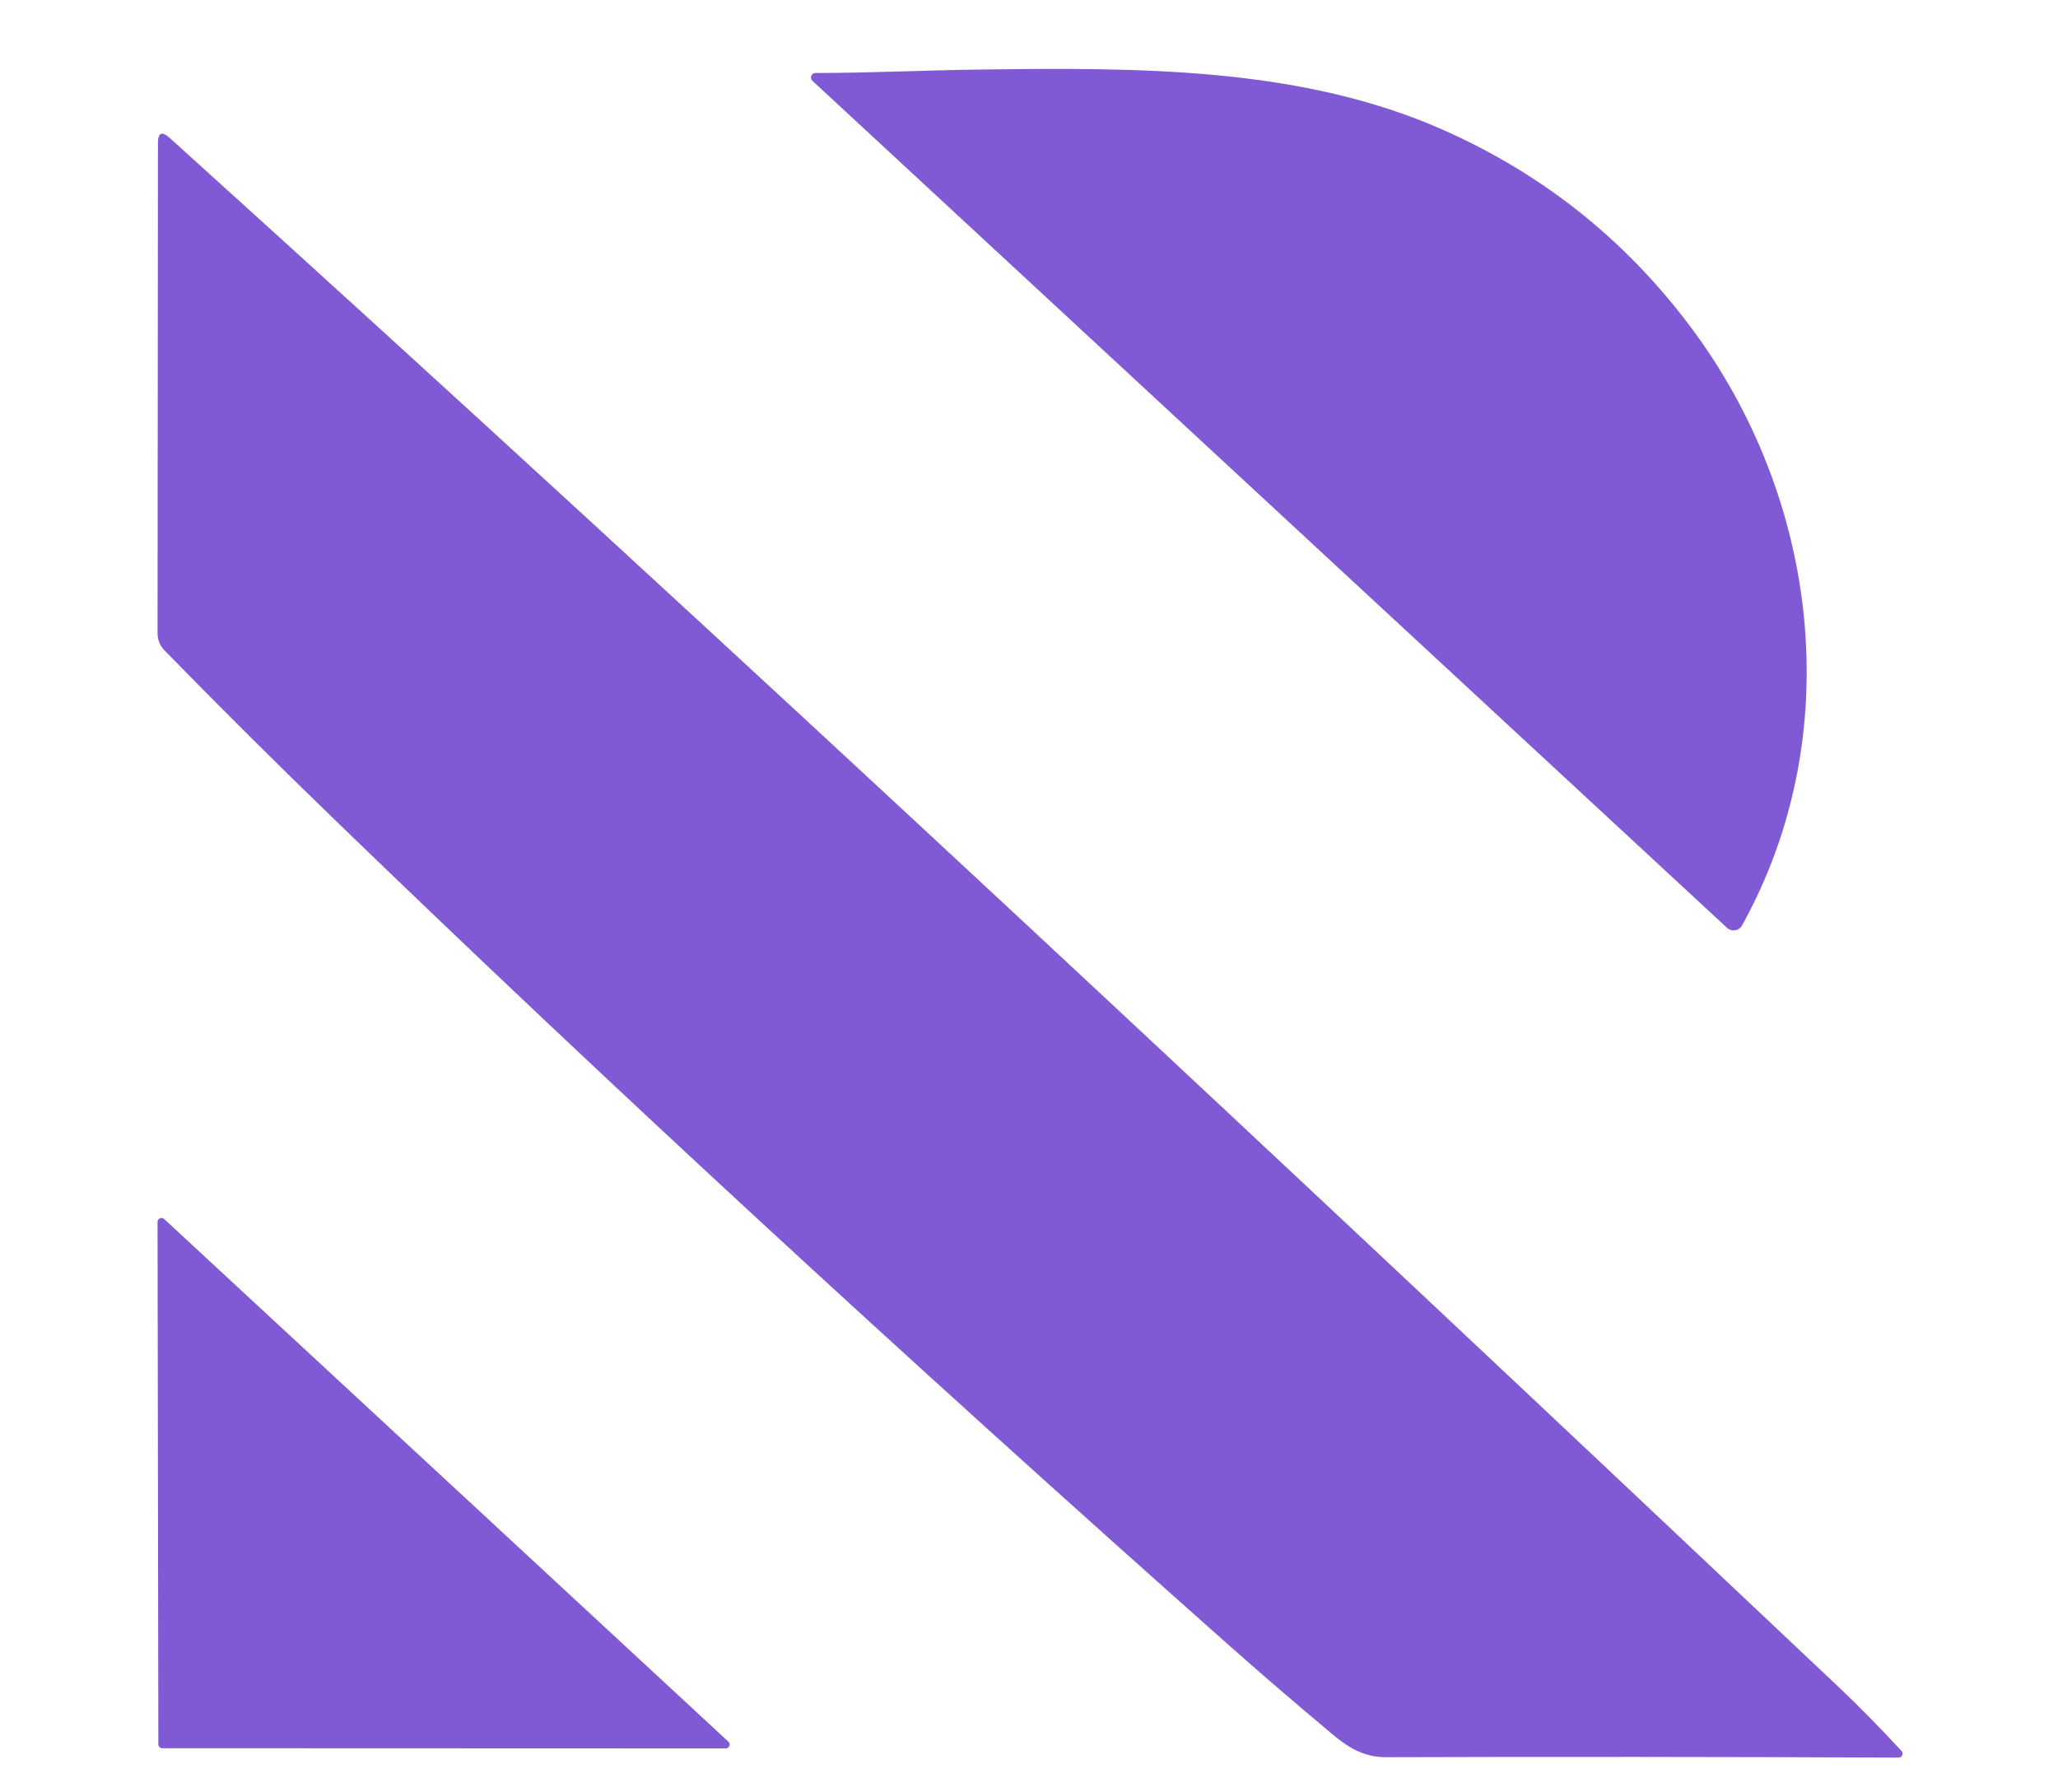 <svg width="209" height="182" viewBox="0 0 209 182" fill="none" xmlns="http://www.w3.org/2000/svg">
    <path
        d="M146.38 13.113C156.593 17.6 165.04 24.31 171.72 33.243C184.76 50.683 187.63 74.673 176.91 93.993C176.839 94.123 176.739 94.234 176.618 94.319C176.496 94.403 176.356 94.459 176.209 94.481C176.061 94.503 175.91 94.492 175.766 94.447C175.623 94.402 175.49 94.326 175.38 94.223L82.51 8.213C82.438 8.148 82.388 8.063 82.368 7.968C82.348 7.874 82.358 7.775 82.396 7.687C82.435 7.598 82.501 7.524 82.584 7.475C82.667 7.426 82.764 7.404 82.86 7.413C88.5 7.413 93.89 7.133 99.5 7.063C115.64 6.853 132.01 6.803 146.38 13.113Z"
        fill="#805AD5" />
    <path
        d="M140.8 178.463C138.4 178.463 136.87 177.443 135.11 175.963C131.323 172.79 127.79 169.746 124.51 166.833C91.21 137.266 61.123 109.49 34.25 83.503C28.397 77.85 22.557 72.043 16.73 66.083C16.243 65.59 16 65 16 64.313L16.04 14.543C16.04 13.463 16.44 13.287 17.24 14.013C74.68 65.913 131.65 119.303 186.71 171.323C188.803 173.303 190.937 175.473 193.11 177.833C193.163 177.891 193.197 177.962 193.21 178.039C193.222 178.116 193.212 178.195 193.18 178.267C193.148 178.338 193.096 178.398 193.03 178.44C192.965 178.482 192.888 178.504 192.81 178.503C174.523 178.423 157.187 178.41 140.8 178.463Z"
        fill="#805AD5" />
    <path
        d="M73.7 177.573L16.48 177.553C16.374 177.553 16.272 177.511 16.197 177.436C16.122 177.361 16.08 177.259 16.08 177.153L16 124.103C15.999 124.025 16.021 123.949 16.063 123.883C16.105 123.817 16.165 123.765 16.236 123.733C16.308 123.701 16.387 123.691 16.464 123.703C16.541 123.716 16.613 123.75 16.67 123.803L73.97 176.883C74.028 176.938 74.068 177.009 74.085 177.086C74.102 177.164 74.096 177.245 74.067 177.319C74.038 177.393 73.988 177.457 73.922 177.502C73.857 177.547 73.779 177.572 73.7 177.573Z"
        fill="#805AD5" />
</svg>